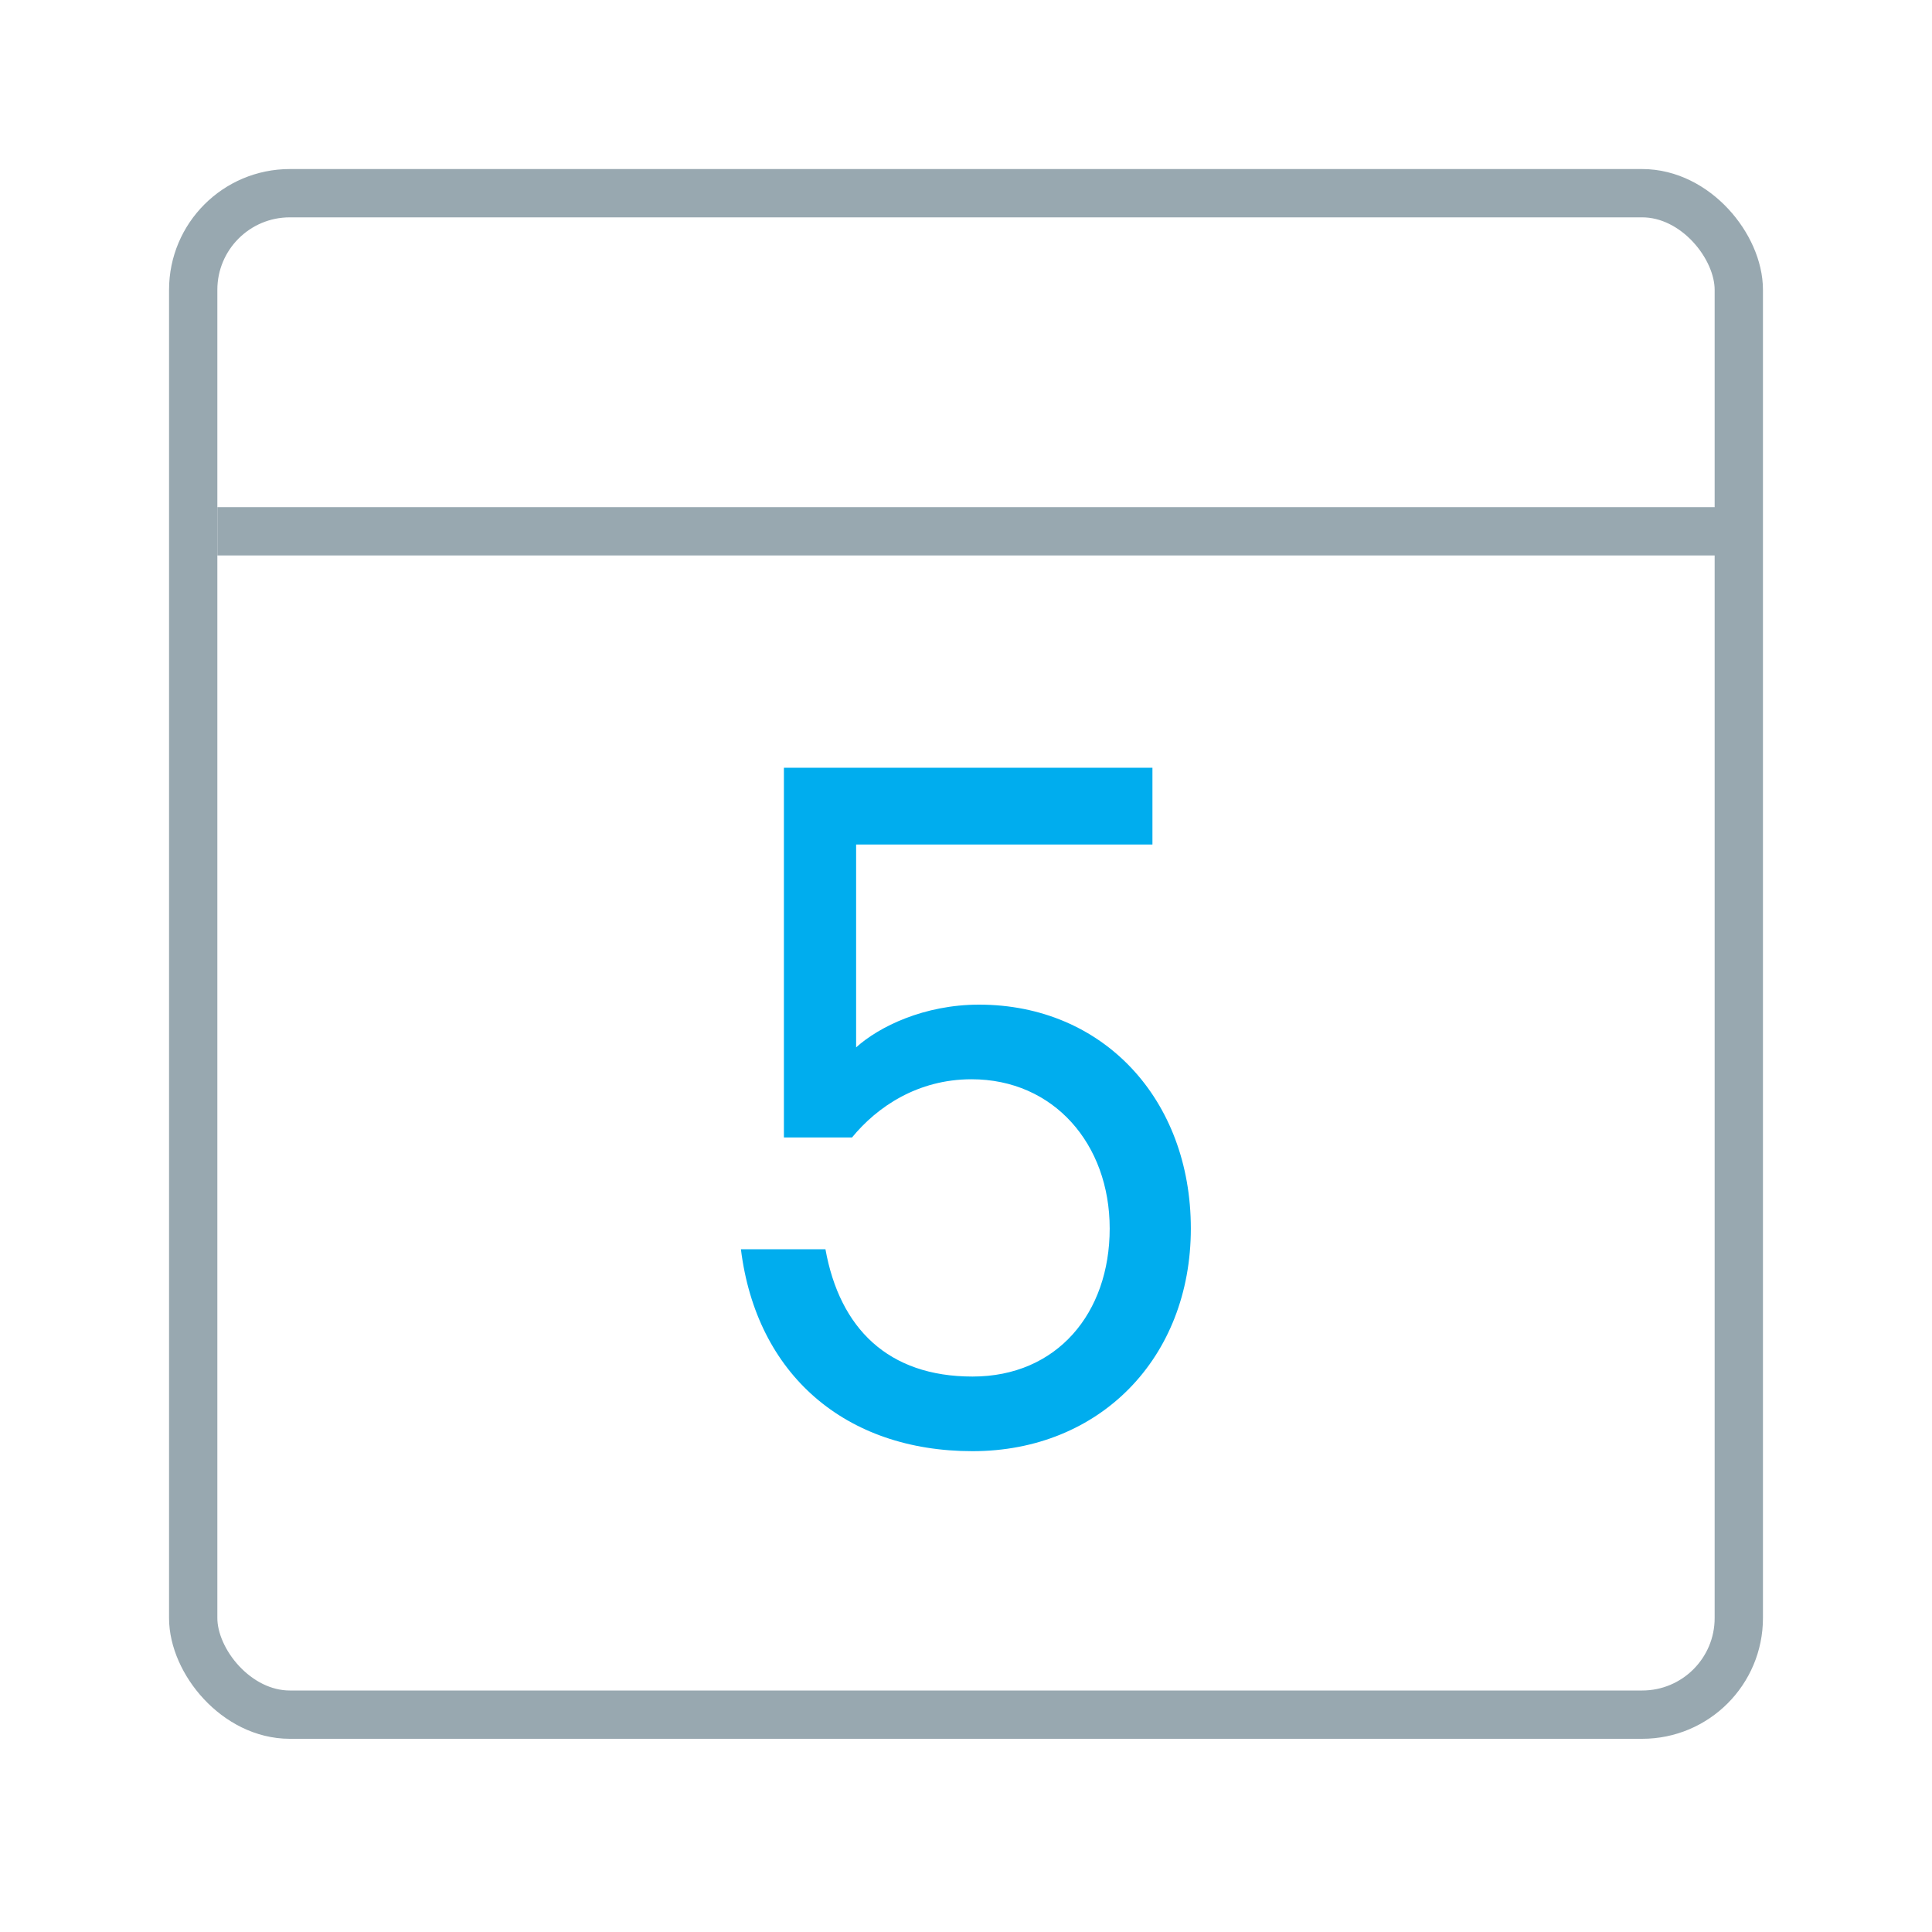 <svg viewBox="0 0 80 80" version="1.1" xmlns="http://www.w3.org/2000/svg" id="Layer_1">
  
  <defs>
    <style>
      .st0 {
        fill: #00adee;
      }

      .st1 {
        fill: none;
        stroke: #98a8b0;
        stroke-miterlimit: 10;
        stroke-width: 2px;
      }
    </style>
  </defs>
  <rect ry="4" rx="4" height="63" width="64" y="8" x="8" class="st1"></rect>
  <path d="M9,22h63" class="st1"></path>
  <path d="M35.28,47.1h-2.82v-15.31h15.26v3.18h-12.27v8.4c.95-.86,2.82-1.77,5.09-1.77,5.13,0,8.77,3.91,8.77,9.27s-3.77,9.22-9.04,9.22-8.95-3.18-9.59-8.36h3.5c.59,3.27,2.59,5.27,6.09,5.27s5.68-2.63,5.68-6.13-2.32-6.18-5.72-6.18c-2.23,0-3.91,1.14-4.95,2.41Z" class="st0"></path>
</svg>
